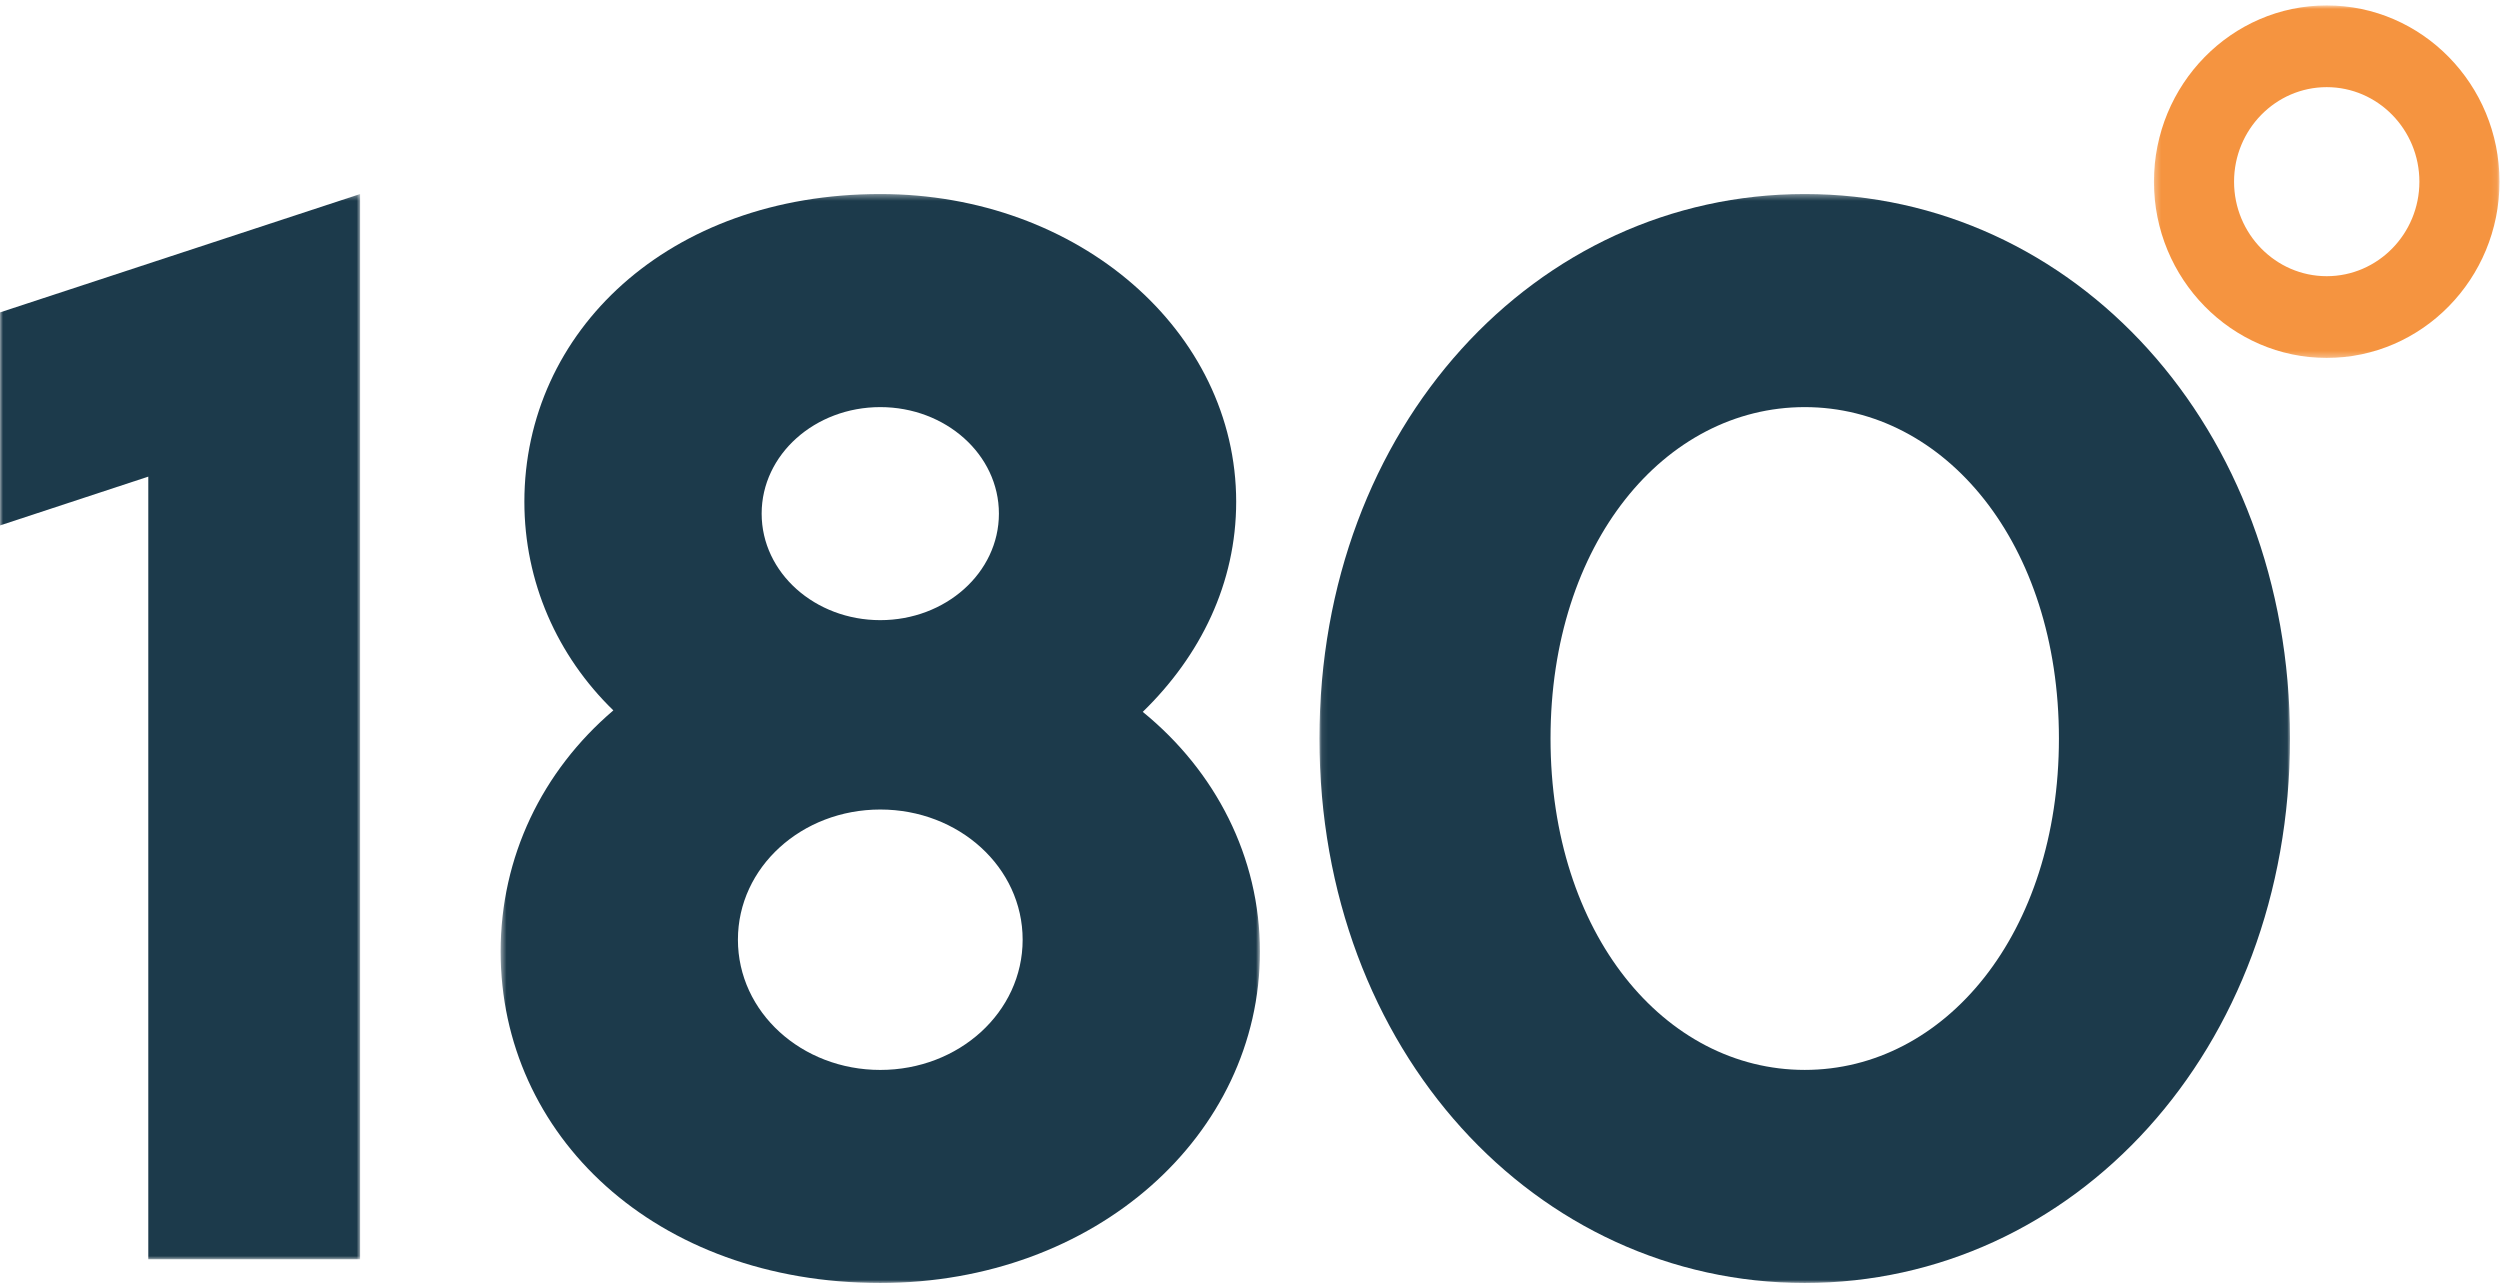 <svg width="417" height="214" viewBox="0 0 417 214" fill="none" xmlns="http://www.w3.org/2000/svg">
<mask id="mask0_368_7866" style="mask-type:luminance" maskUnits="userSpaceOnUse" x="0" y="32" width="61" height="179">
<path d="M0 32.367H60.066V210.05H0V32.367Z" fill="white"/>
</mask>
<g mask="url(#mask0_368_7866)">
<path fill-rule="evenodd" clip-rule="evenodd" d="M60.066 32.367V210.05H24.735V79.501L-0.002 87.645V52.109L60.066 32.367Z" fill="#1C3A4B"/>
</g>
<mask id="mask1_368_7866" style="mask-type:luminance" maskUnits="userSpaceOnUse" x="83" y="32" width="128" height="182">
<path d="M83.504 32.365H210.158V214H83.504V32.365Z" fill="white"/>
</mask>
<g mask="url(#mask1_368_7866)">
<path fill-rule="evenodd" clip-rule="evenodd" d="M146.831 103.441C157.714 103.441 166.619 95.544 166.619 85.673C166.619 75.802 157.714 67.906 146.831 67.906C135.947 67.906 127.043 75.802 127.043 85.673C127.043 95.544 135.947 103.441 146.831 103.441ZM170.577 156.744C170.577 144.653 159.94 135.028 146.831 135.028C133.721 135.028 123.085 144.653 123.085 156.744C123.085 168.841 133.721 178.465 146.831 178.465C159.94 178.465 170.577 168.841 170.577 156.744ZM210.158 158.719C210.158 189.323 182.697 214.001 146.831 214.001C109.233 214.001 83.504 189.323 83.504 158.719C83.504 142.925 90.434 128.612 102.307 118.494C92.908 109.364 87.466 97.025 87.466 83.699C87.466 55.32 111.455 32.365 146.831 32.365C179.981 32.365 206.195 55.32 206.195 83.699C206.195 97.272 200.259 109.364 190.612 118.741C202.737 128.612 210.158 142.925 210.158 158.719Z" fill="#1C3A4B"/>
</g>
<mask id="mask2_368_7866" style="mask-type:luminance" maskUnits="userSpaceOnUse" x="220" y="32" width="162" height="182">
<path d="M220.084 32.365H381.973V214H220.084V32.365Z" fill="white"/>
</mask>
<g mask="url(#mask2_368_7866)">
<path fill-rule="evenodd" clip-rule="evenodd" d="M343.429 123.183C343.429 90.609 324.398 67.906 301.031 67.906C277.664 67.906 258.628 90.609 258.628 123.183C258.628 155.757 277.664 178.461 301.031 178.461C324.398 178.461 343.429 155.757 343.429 123.183ZM381.973 123.183C381.973 175.253 345.843 214.001 301.031 214.001C256.224 214.001 220.084 175.253 220.084 123.183C220.084 71.114 256.224 32.365 301.031 32.365C345.843 32.365 381.973 71.114 381.973 123.183Z" fill="#1C3A4B"/>
</g>
<mask id="mask3_368_7866" style="mask-type:luminance" maskUnits="userSpaceOnUse" x="359" y="0" width="58" height="60">
<path d="M359.277 0.904H416.919V59.703H359.277V0.904Z" fill="white"/>
</mask>
<g mask="url(#mask3_368_7866)">
<path fill-rule="evenodd" clip-rule="evenodd" d="M388.098 14.536C379.576 14.536 372.641 21.611 372.641 30.305C372.641 38.998 379.576 46.069 388.098 46.069C396.619 46.069 403.555 38.998 403.555 30.305C403.555 21.611 396.619 14.536 388.098 14.536ZM388.098 59.702C372.209 59.702 359.277 46.514 359.277 30.305C359.277 14.09 372.209 0.902 388.098 0.902C403.987 0.902 416.919 14.09 416.919 30.305C416.919 46.514 403.987 59.702 388.098 59.702Z" fill="#F59440"/>
</g>
</svg>
